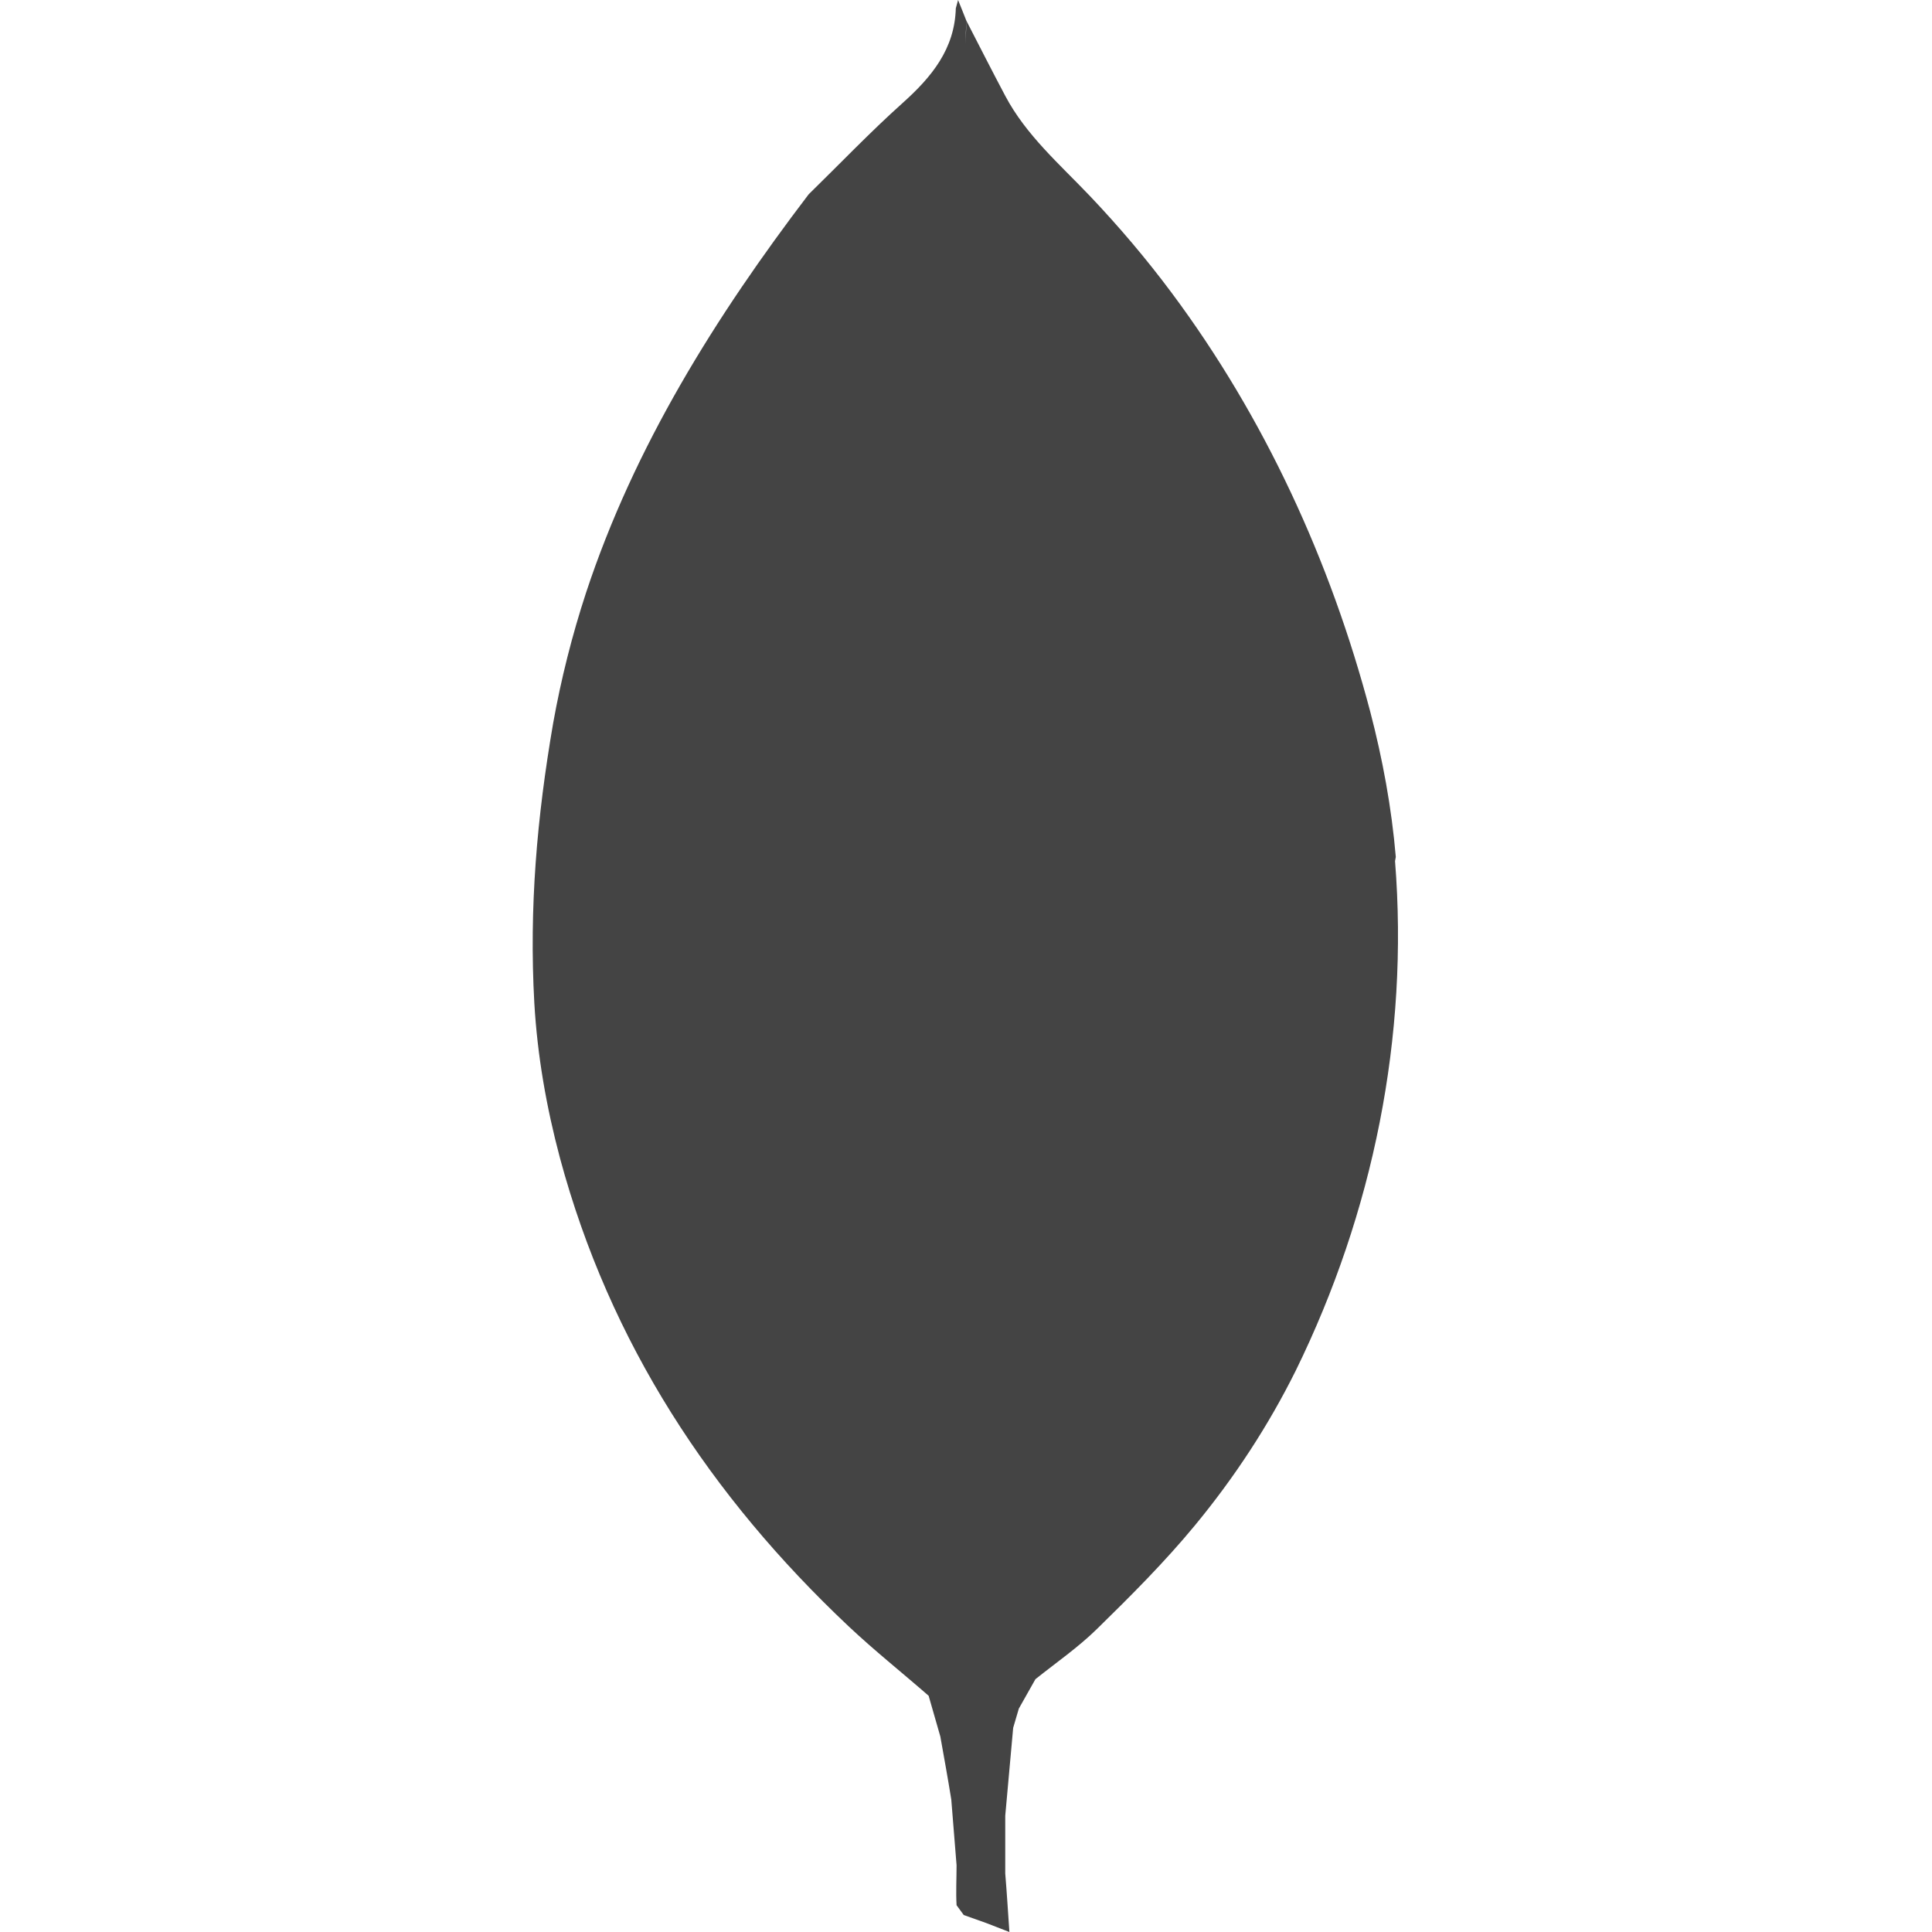 <?xml version="1.0" encoding="utf-8"?>
<!-- Generator: Adobe Illustrator 24.1.1, SVG Export Plug-In . SVG Version: 6.00 Build 0)  -->
<svg version="1.1" id="Layer_1" xmlns="http://www.w3.org/2000/svg" xmlns:xlink="http://www.w3.org/1999/xlink" x="0px" y="0px"
	 viewBox="0 0 512 512" style="enable-background:new 0 0 512 512;" xml:space="preserve">
<style type="text/css">
	.st0{fill:#444444;}
</style>
<g>
	<path class="st0" d="M369.9,227.1c-1.1-13-3.5-26-6.8-38.6c-10.5-39.8-28-77.9-52.6-110.9c-6.7-9-14-17.6-21.7-25.7
		c-8-8.4-16.9-16.1-22.4-26.5c-3.5-6.6-6.9-13.3-10.3-19.9c0,2.1-0.2,4.2-0.2,6.2c0-2.1,0.1-4.2,0.2-6.2c-0.6-1.6-1.3-3.2-2.2-5.5
		l-0.6,2.2c-0.3,10.8-6.4,18.2-14.1,25.1c-8.6,7.7-16.6,16.1-24.9,24.2l0.9,1.1l-0.9-1.1c-24.6,32.3-46.2,66.8-59,105.6
		c-3.7,11.3-6.6,22.8-8.7,34.5c-4.3,24.9-6.4,49-5,74.2c0.8,13.9,3.2,27.6,6.8,41.1c13.2,49,39.9,89.6,76.5,124.1
		c6.8,6.4,14.1,12.2,21.2,18.4l0-0.2l0,0.2c1,3.6,2.1,7.2,3.1,10.8c1,5.6,2,11.1,2.9,16.7c0.5,5.8,0.9,11.6,1.4,17.4
		c0,3.5-0.2,7.1,0,10.6l1.9,2.6l0.1-0.1l-0.1,0.1c2,0.7,3.9,1.4,5.9,2.1c1.8,0.7,3.6,1.4,6.2,2.4c-0.4-5.8-0.7-10.7-1.1-15.5
		c0-5.1,0-10.2,0-15.3l-0.4,0.4l0.4-0.4c0.7-7.8,1.4-15.5,2.1-23.3c0.5-1.7,1-3.4,1.5-5.1c1.5-2.6,2.9-5.2,4.4-7.8
		c5.5-4.4,11.3-8.4,16.3-13.3c9-8.8,18-17.8,26-27.5c10.4-12.6,19.4-26.3,26.7-41c20.5-41.8,30-88.5,26.3-135L369.9,227.1
		L369.9,227.1z"/>
</g>
</svg>
